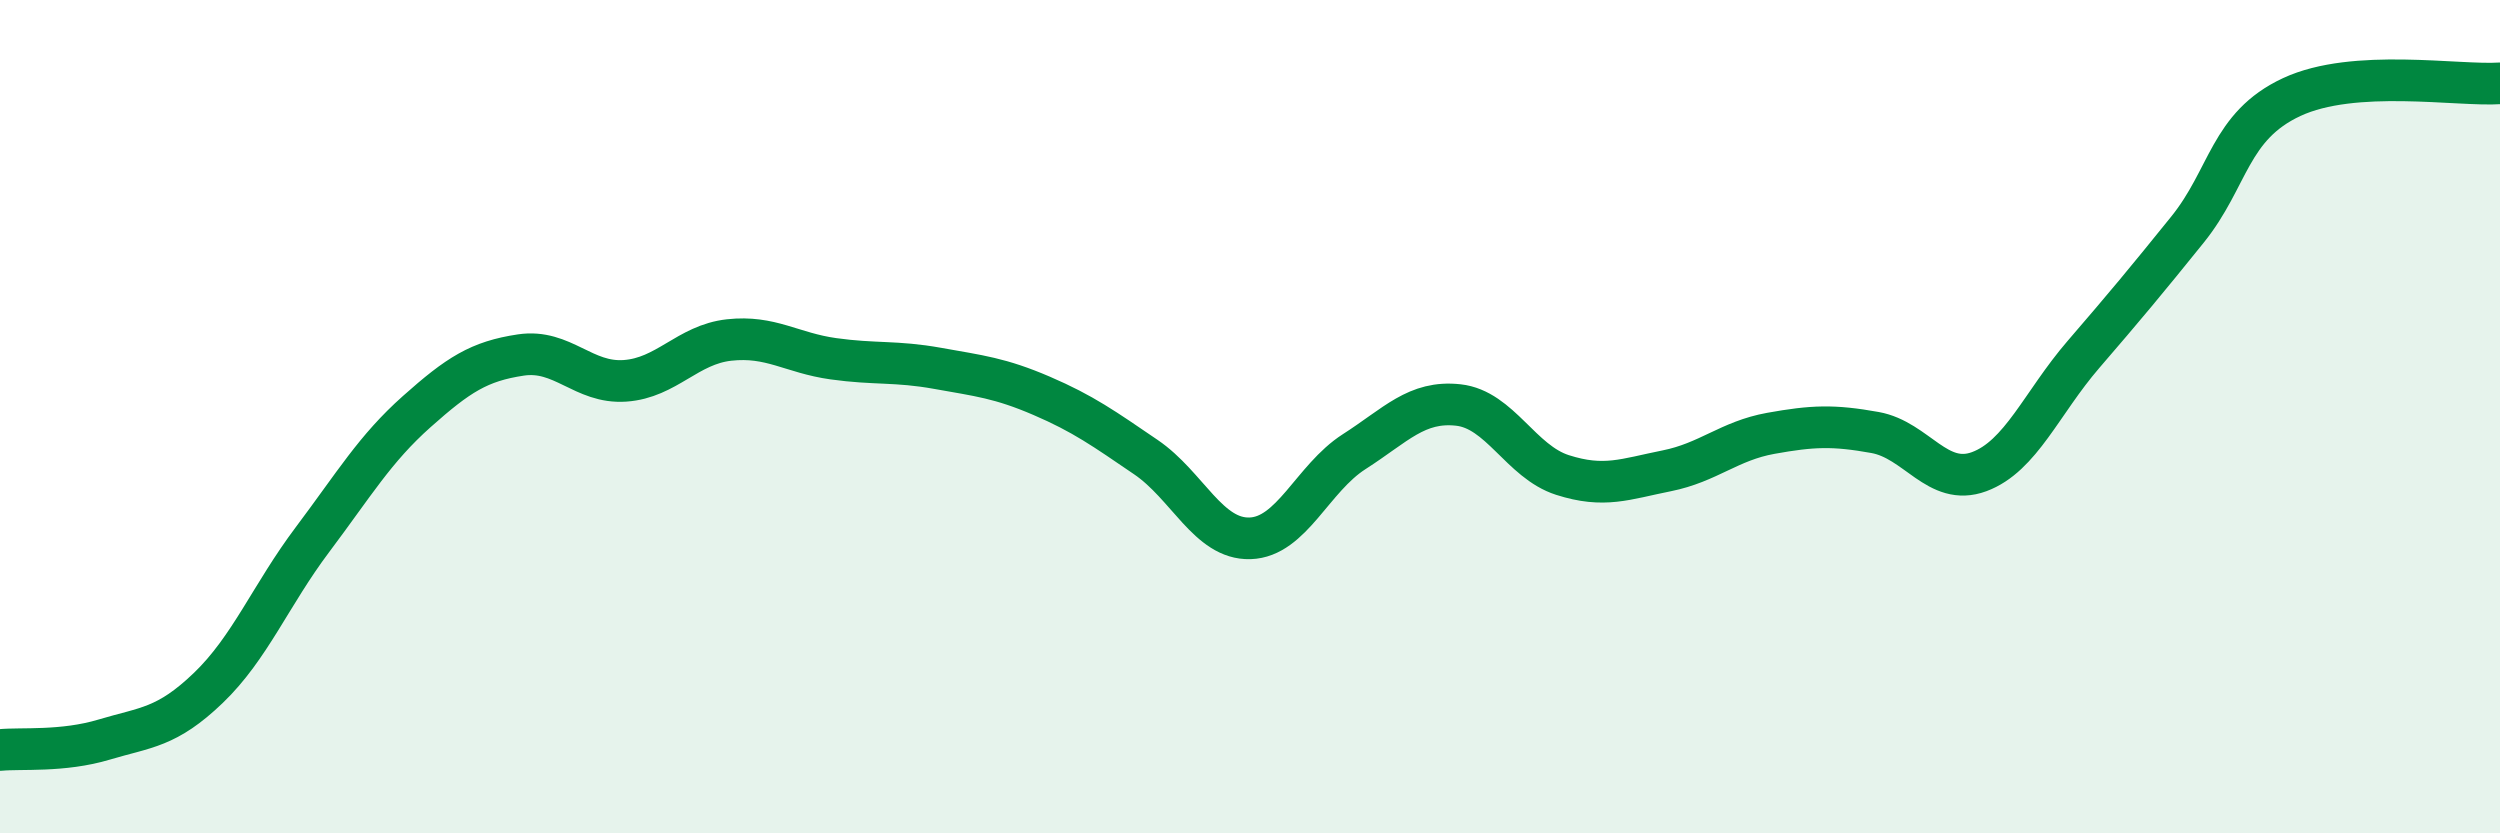 
    <svg width="60" height="20" viewBox="0 0 60 20" xmlns="http://www.w3.org/2000/svg">
      <path
        d="M 0,18 C 0.5,17.95 1.5,18.05 2.5,17.75 C 3.5,17.45 4,17.47 5,16.51 C 6,15.55 6.5,14.28 7.5,12.95 C 8.5,11.62 9,10.77 10,9.88 C 11,8.99 11.5,8.67 12.5,8.52 C 13.5,8.37 14,9.21 15,9.14 C 16,9.07 16.5,8.27 17.5,8.16 C 18.5,8.05 19,8.47 20,8.61 C 21,8.75 21.5,8.66 22.5,8.84 C 23.5,9.02 24,9.07 25,9.5 C 26,9.93 26.5,10.29 27.5,10.97 C 28.5,11.65 29,12.95 30,12.92 C 31,12.89 31.5,11.48 32.5,10.84 C 33.5,10.2 34,9.61 35,9.72 C 36,9.83 36.5,11.08 37.5,11.4 C 38.5,11.72 39,11.5 40,11.3 C 41,11.1 41.5,10.58 42.5,10.4 C 43.5,10.22 44,10.2 45,10.38 C 46,10.56 46.5,11.69 47.5,11.32 C 48.5,10.95 49,9.67 50,8.51 C 51,7.35 51.5,6.75 52.5,5.51 C 53.5,4.27 53.5,3.03 55,2.33 C 56.5,1.63 59,2.07 60,2L60 20L0 20Z"
        fill="#008740"
        opacity="0.1"
        stroke-linecap="round"
        stroke-linejoin="round"
      />
      <path
        d="M 0,18 C 0.5,17.95 1.5,18.05 2.5,17.75 C 3.5,17.45 4,17.47 5,16.51 C 6,15.55 6.5,14.28 7.5,12.95 C 8.5,11.62 9,10.77 10,9.88 C 11,8.99 11.5,8.67 12.5,8.52 C 13.5,8.37 14,9.21 15,9.14 C 16,9.07 16.5,8.27 17.5,8.16 C 18.5,8.05 19,8.47 20,8.61 C 21,8.75 21.5,8.66 22.5,8.84 C 23.5,9.02 24,9.07 25,9.5 C 26,9.93 26.5,10.29 27.5,10.97 C 28.5,11.65 29,12.95 30,12.92 C 31,12.89 31.5,11.48 32.5,10.84 C 33.5,10.2 34,9.61 35,9.72 C 36,9.83 36.5,11.08 37.5,11.4 C 38.5,11.72 39,11.5 40,11.3 C 41,11.1 41.5,10.58 42.5,10.4 C 43.5,10.22 44,10.2 45,10.38 C 46,10.56 46.5,11.69 47.5,11.32 C 48.5,10.95 49,9.67 50,8.51 C 51,7.35 51.5,6.75 52.5,5.51 C 53.5,4.27 53.5,3.03 55,2.33 C 56.5,1.63 59,2.07 60,2"
        stroke="#008740"
        stroke-width="1"
        fill="none"
        stroke-linecap="round"
        stroke-linejoin="round"
      />
    </svg>
  